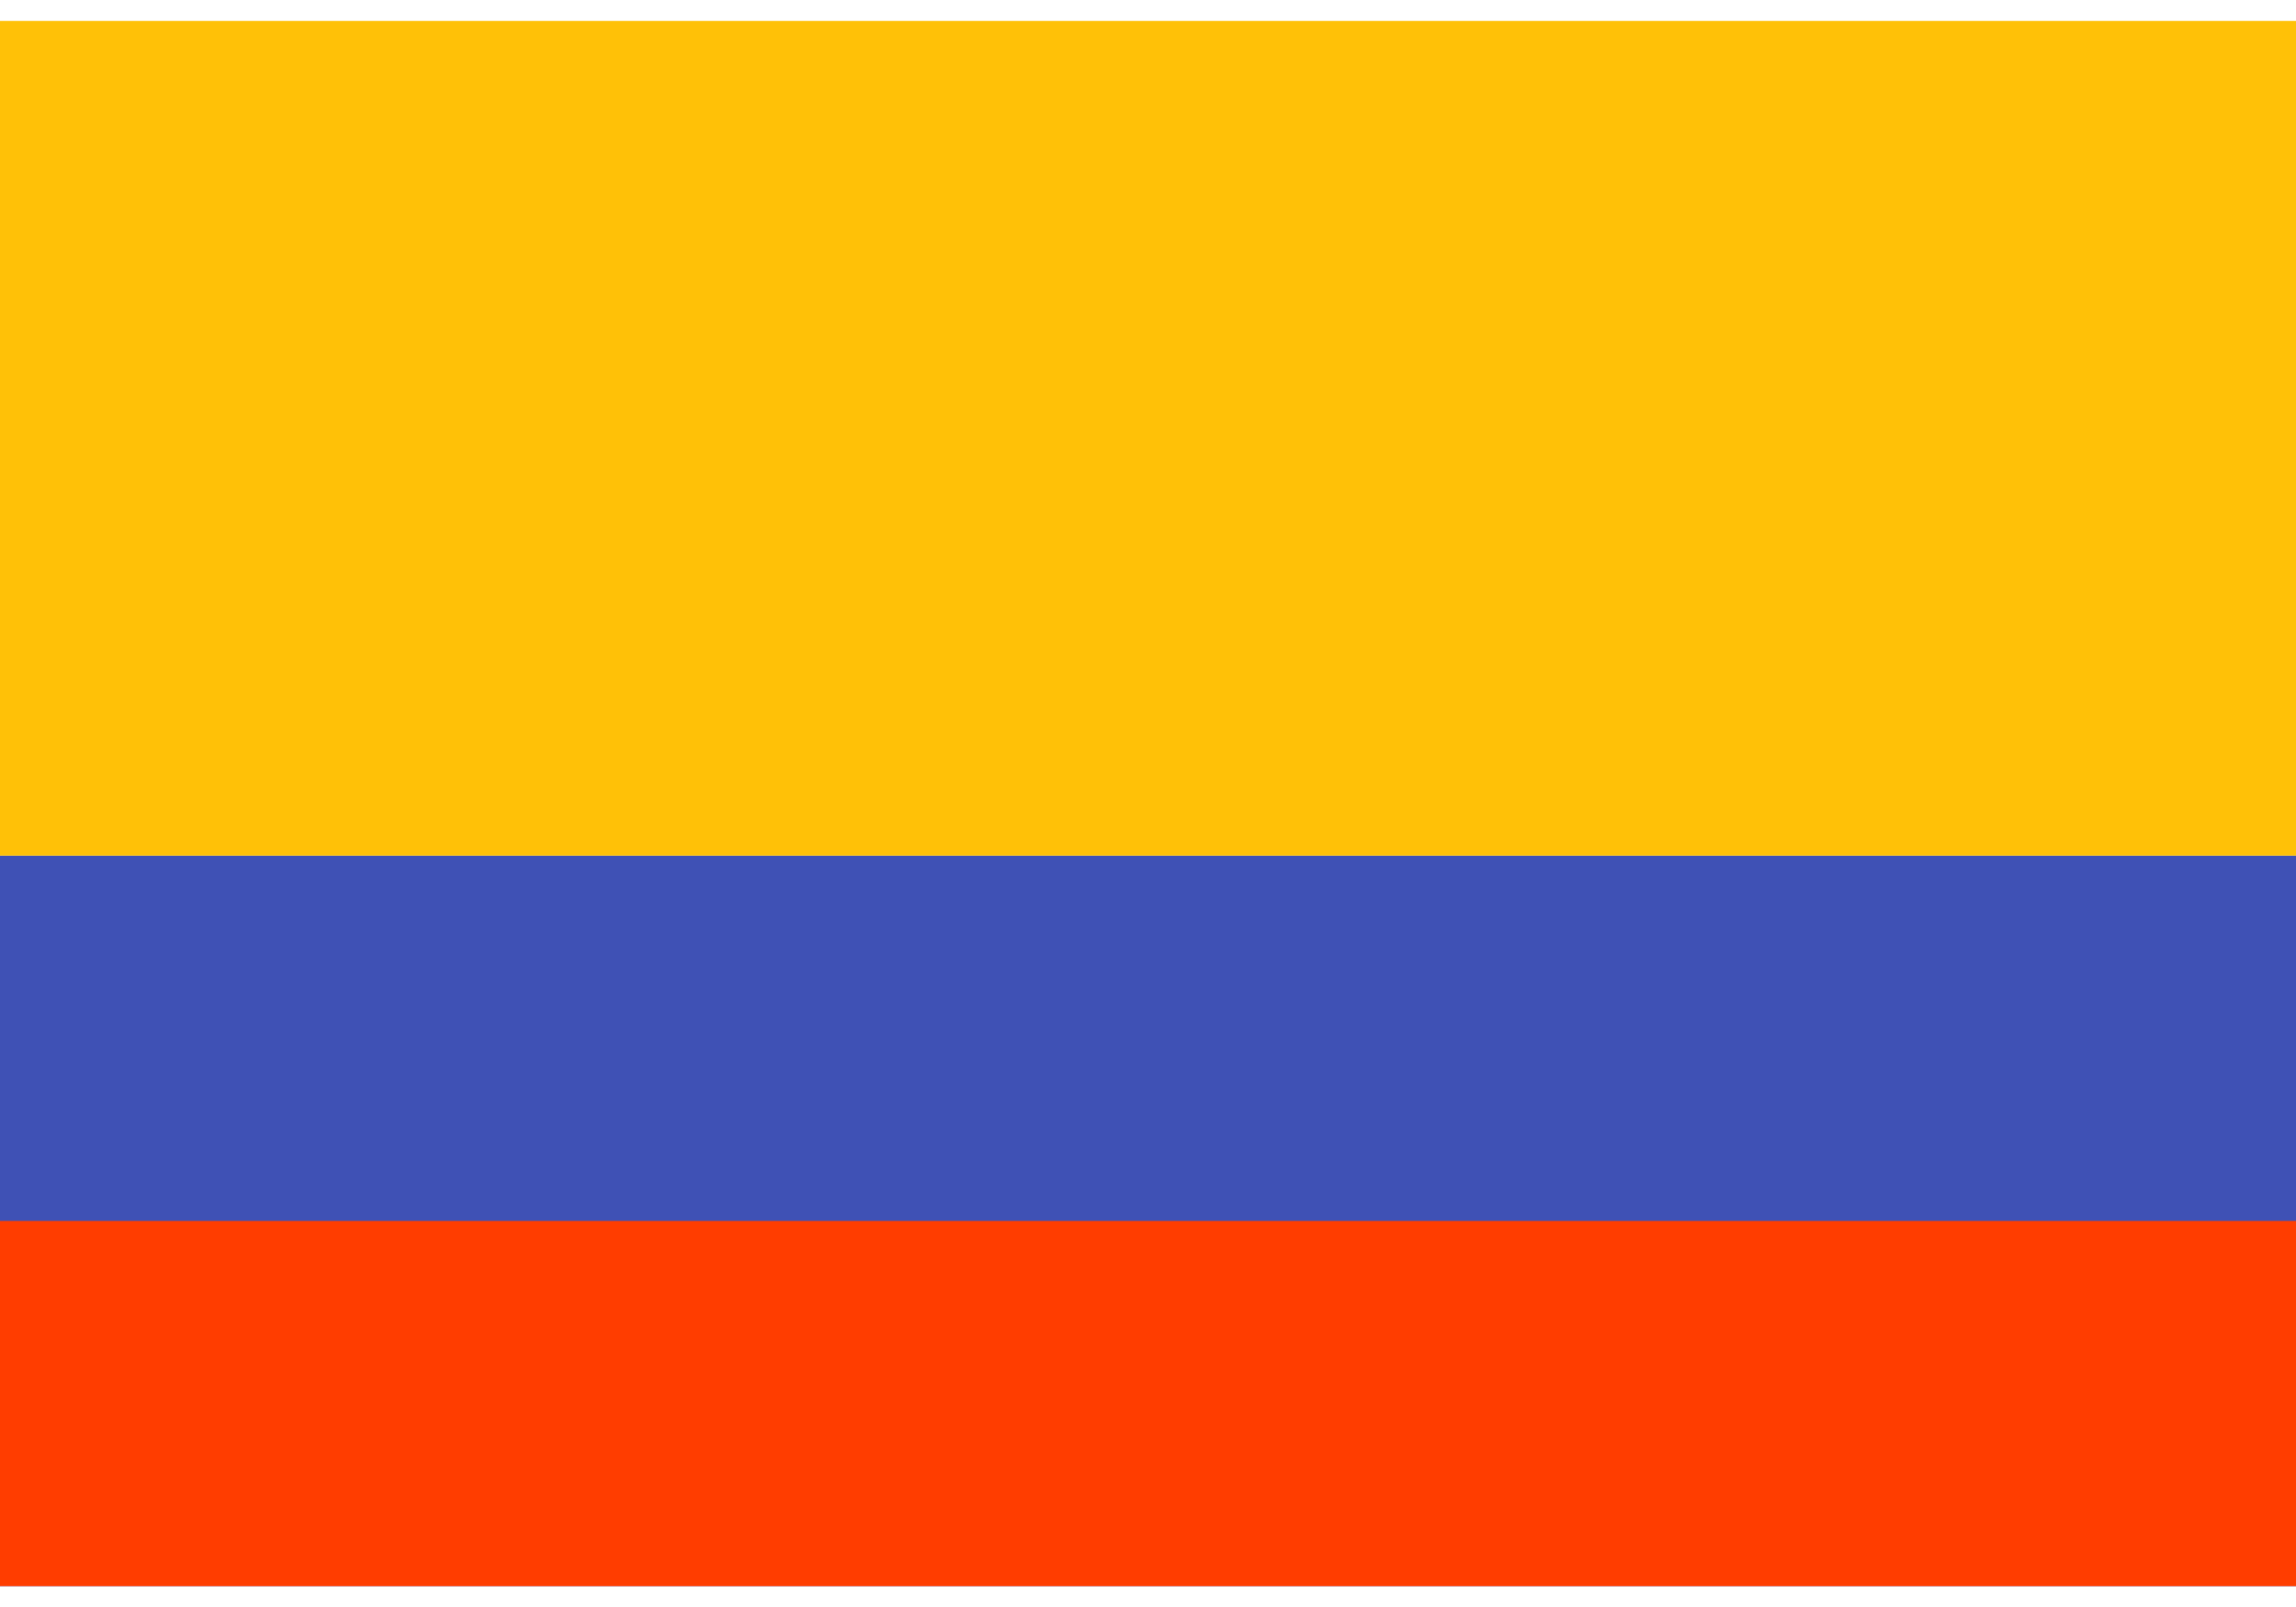 <svg width="40" height="28" viewBox="0 0 40 28" fill="none" xmlns="http://www.w3.org/2000/svg">
<path d="M0 14.909H40V27.637H0V14.909Z" fill="#3F51B5"/>
<path d="M0 0.364H40V14.909H0V0.364Z" fill="#FFC107"/>
<path d="M0 21.273H40V27.637H0V21.273Z" fill="#FF3D00"/>
</svg>
